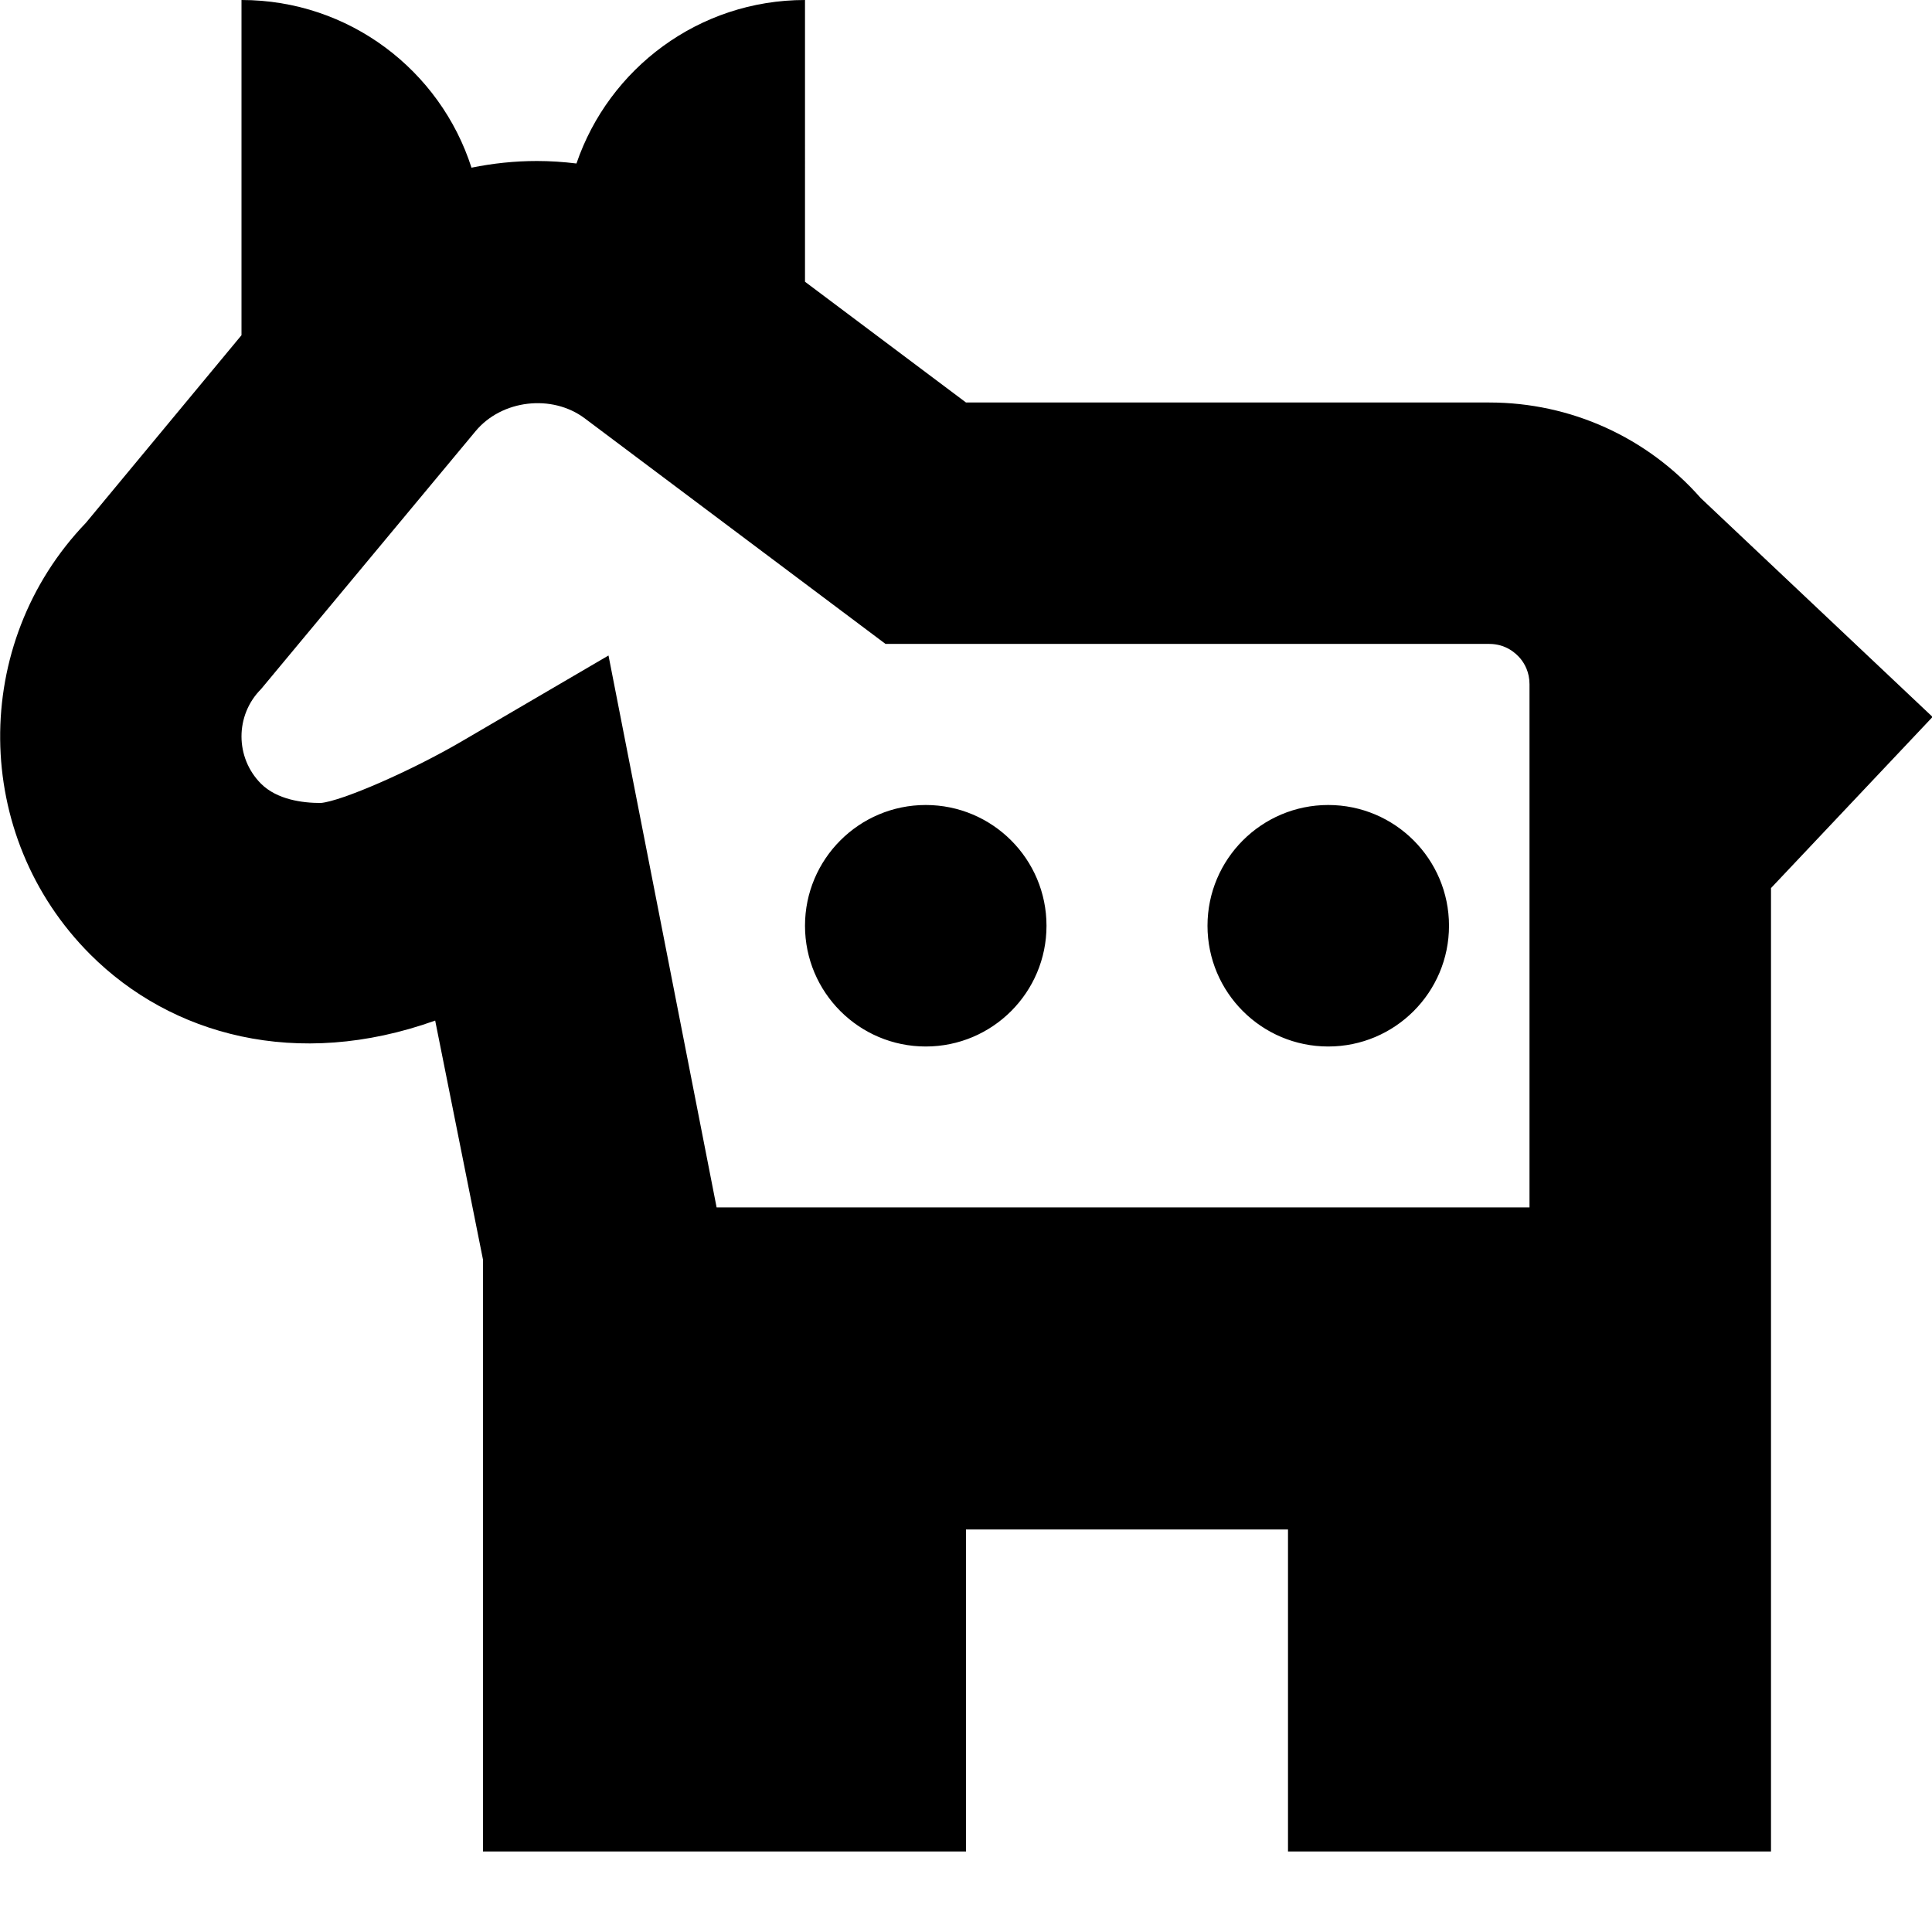 <?xml version="1.0" encoding="UTF-8"?>
<svg xmlns="http://www.w3.org/2000/svg" id="Layer_1" data-name="Layer 1" viewBox="0 0 24 24" width="512" height="512"><path d="M24.007,8.906l-2.88-2.719c-.666-.756-1.617-1.187-2.627-1.187h-6.5l-2-1.5V0c-1.318,0-2.436,.85-2.839,2.031-.163-.02-.327-.031-.491-.031-.276,0-.548,.029-.813,.083-.387-1.208-1.52-2.083-2.857-2.083V4.164l-1.933,2.331c-1.438,1.498-1.42,3.887,.055,5.362,1.002,1.002,2.566,1.436,4.284,.821l.594,2.97v7.352h6v-4h4v4h6V11.032l2.007-2.126Zm-18.264,.299c-.638,.374-1.501,.748-1.759,.77-.229,0-.543-.042-.741-.239-.324-.324-.324-.852,0-1.176l2.664-3.203c.325-.392,.95-.465,1.357-.16l3.736,2.802h7.5c.205,0,.33,.114,.387,.182,.052,.063,.113,.169,.113,.318v6.5H8.902l-1.343-6.856-1.816,1.062Zm9.257,2.295c0-.828,.672-1.5,1.5-1.5s1.5,.672,1.5,1.5-.672,1.5-1.5,1.5-1.5-.672-1.5-1.5Zm-5,0c0-.828,.672-1.5,1.5-1.5s1.5,.672,1.5,1.5-.672,1.5-1.5,1.5-1.5-.672-1.5-1.5Z"/></svg>

